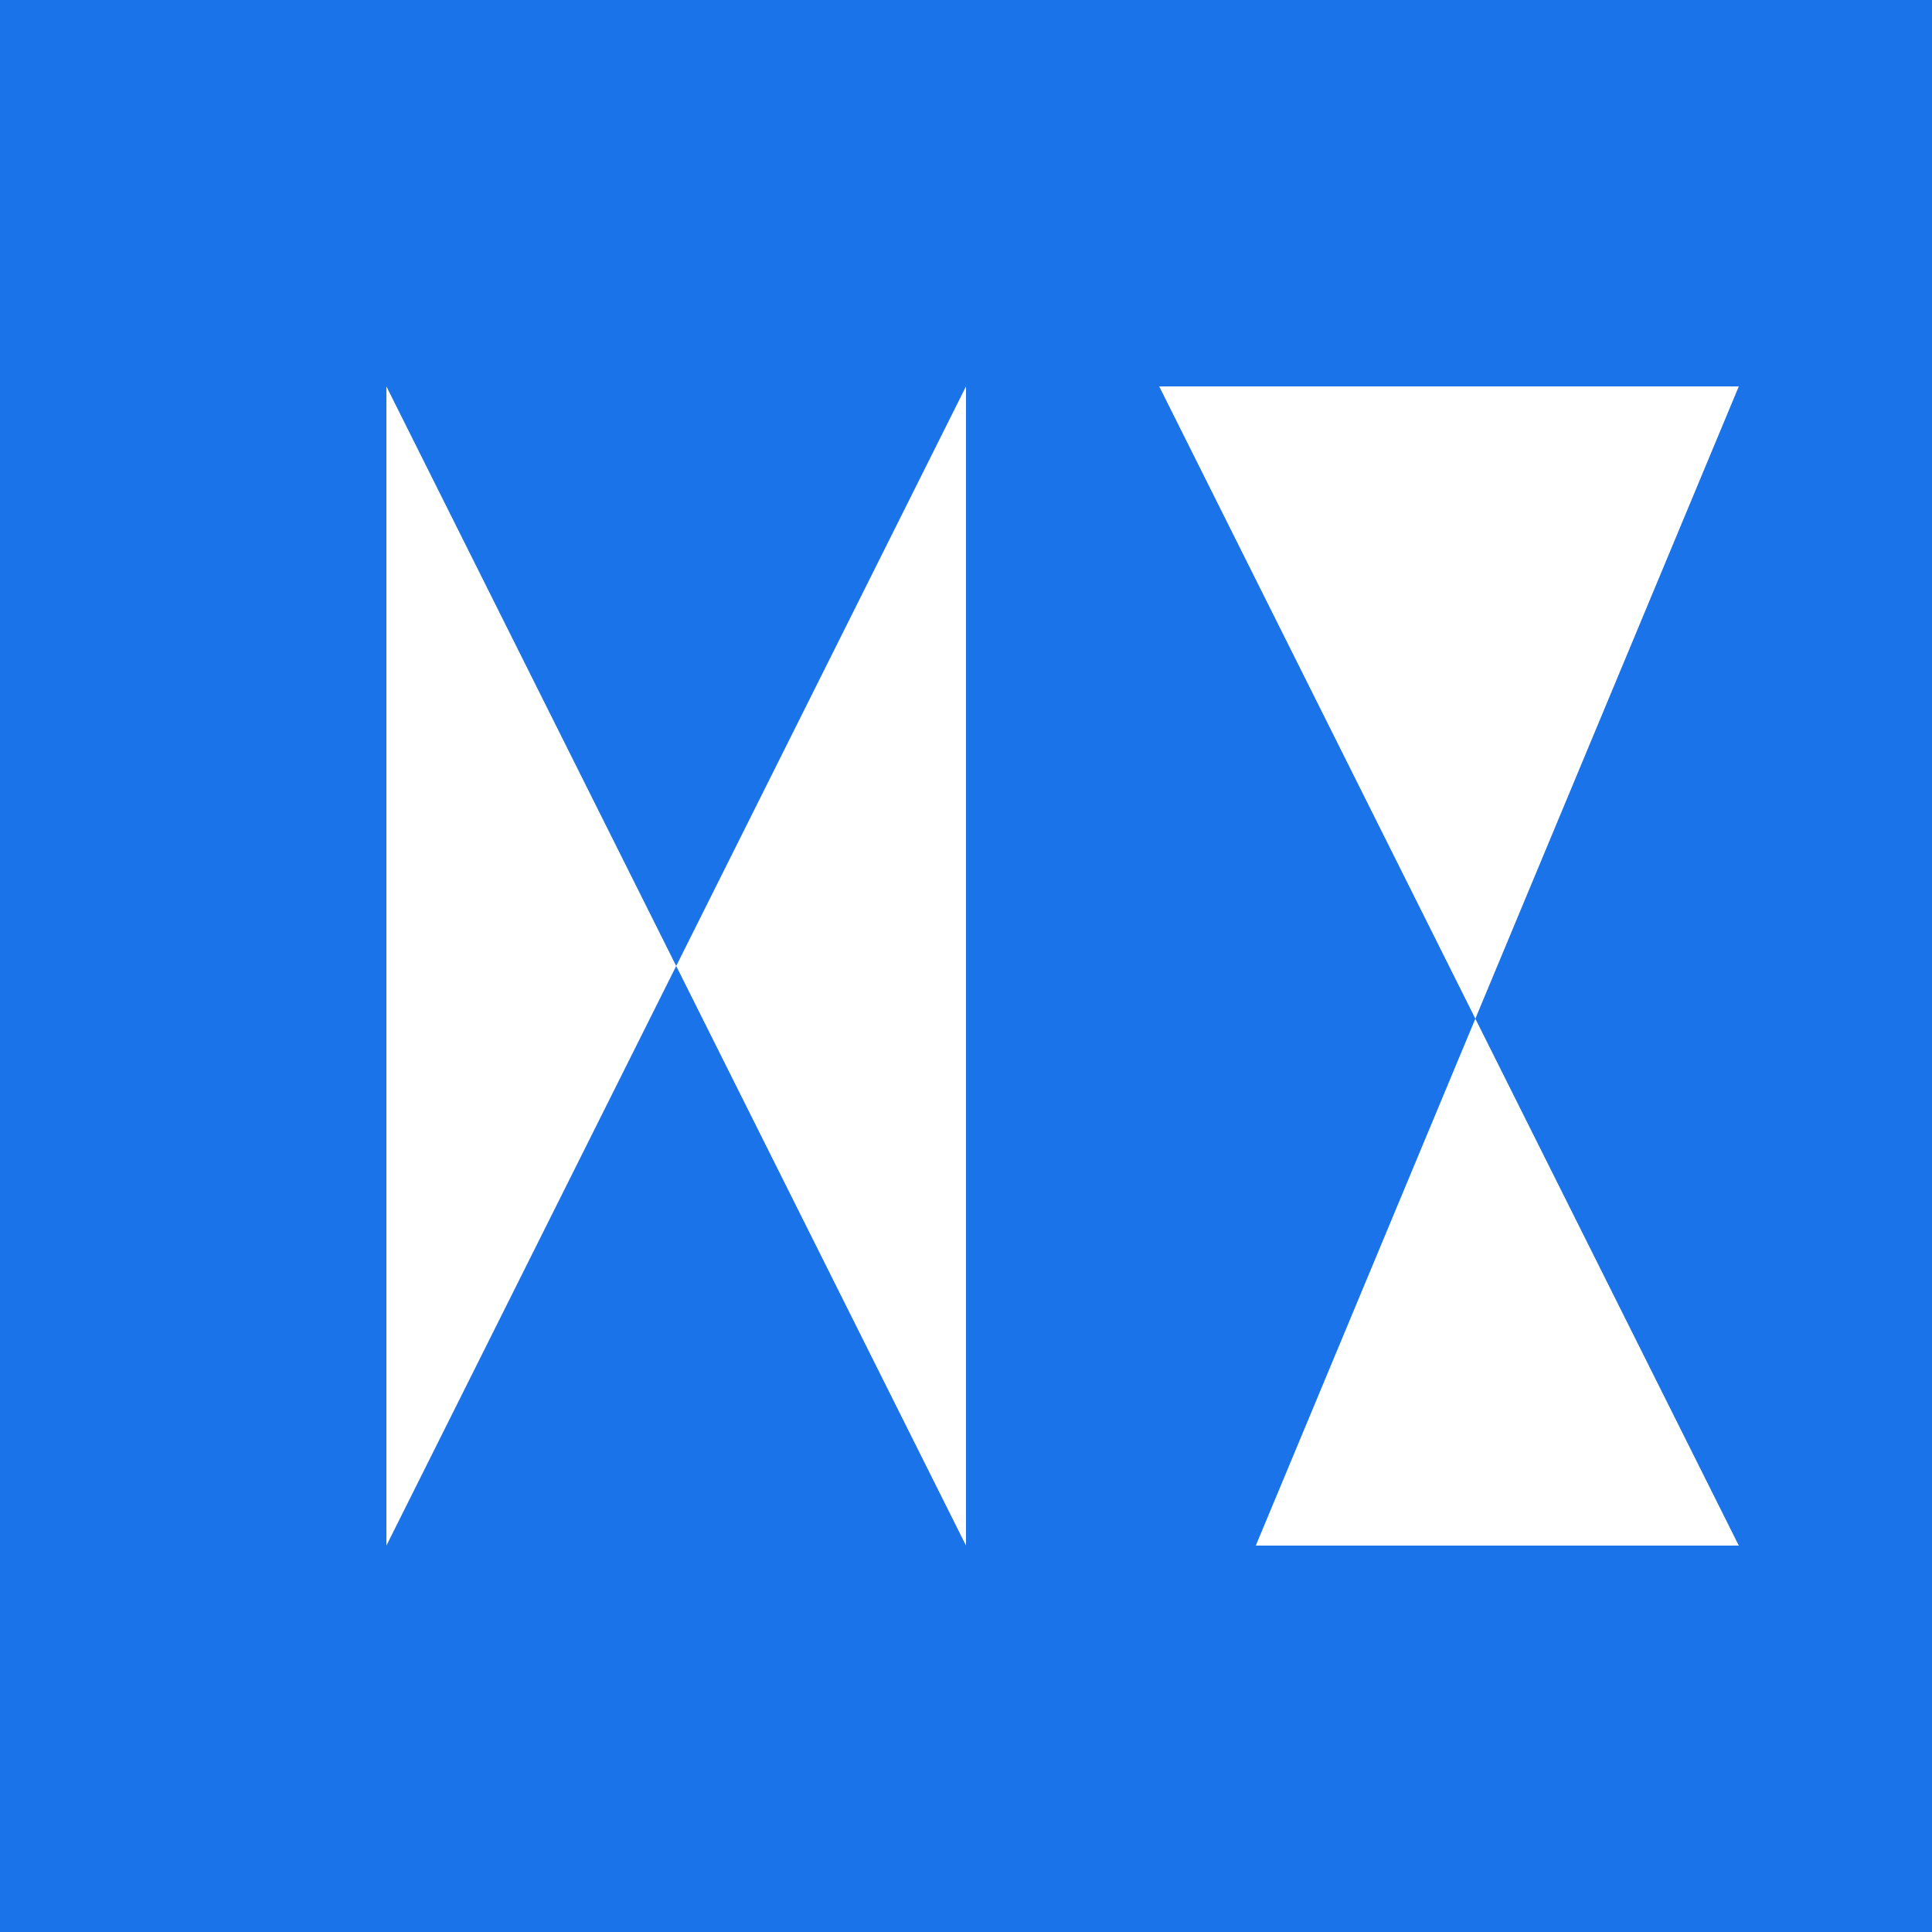 <?xml version="1.0" encoding="UTF-8"?>
<svg xmlns="http://www.w3.org/2000/svg" viewBox="0 0 100 100" width="100" height="100">
    <!--  -->
    <rect width="100" height="100" fill="#1a73e8"/>
    <!-- Wĸ -->
    <path d="M20,20 L20,80 L35,50 L50,80 L50,20 L35,50 Z" fill="white"/>
    <!-- Zĸ -->
    <path d="M60,20 L90,20 L65,80 L90,80 L60,20 Z" fill="white"/>
</svg>